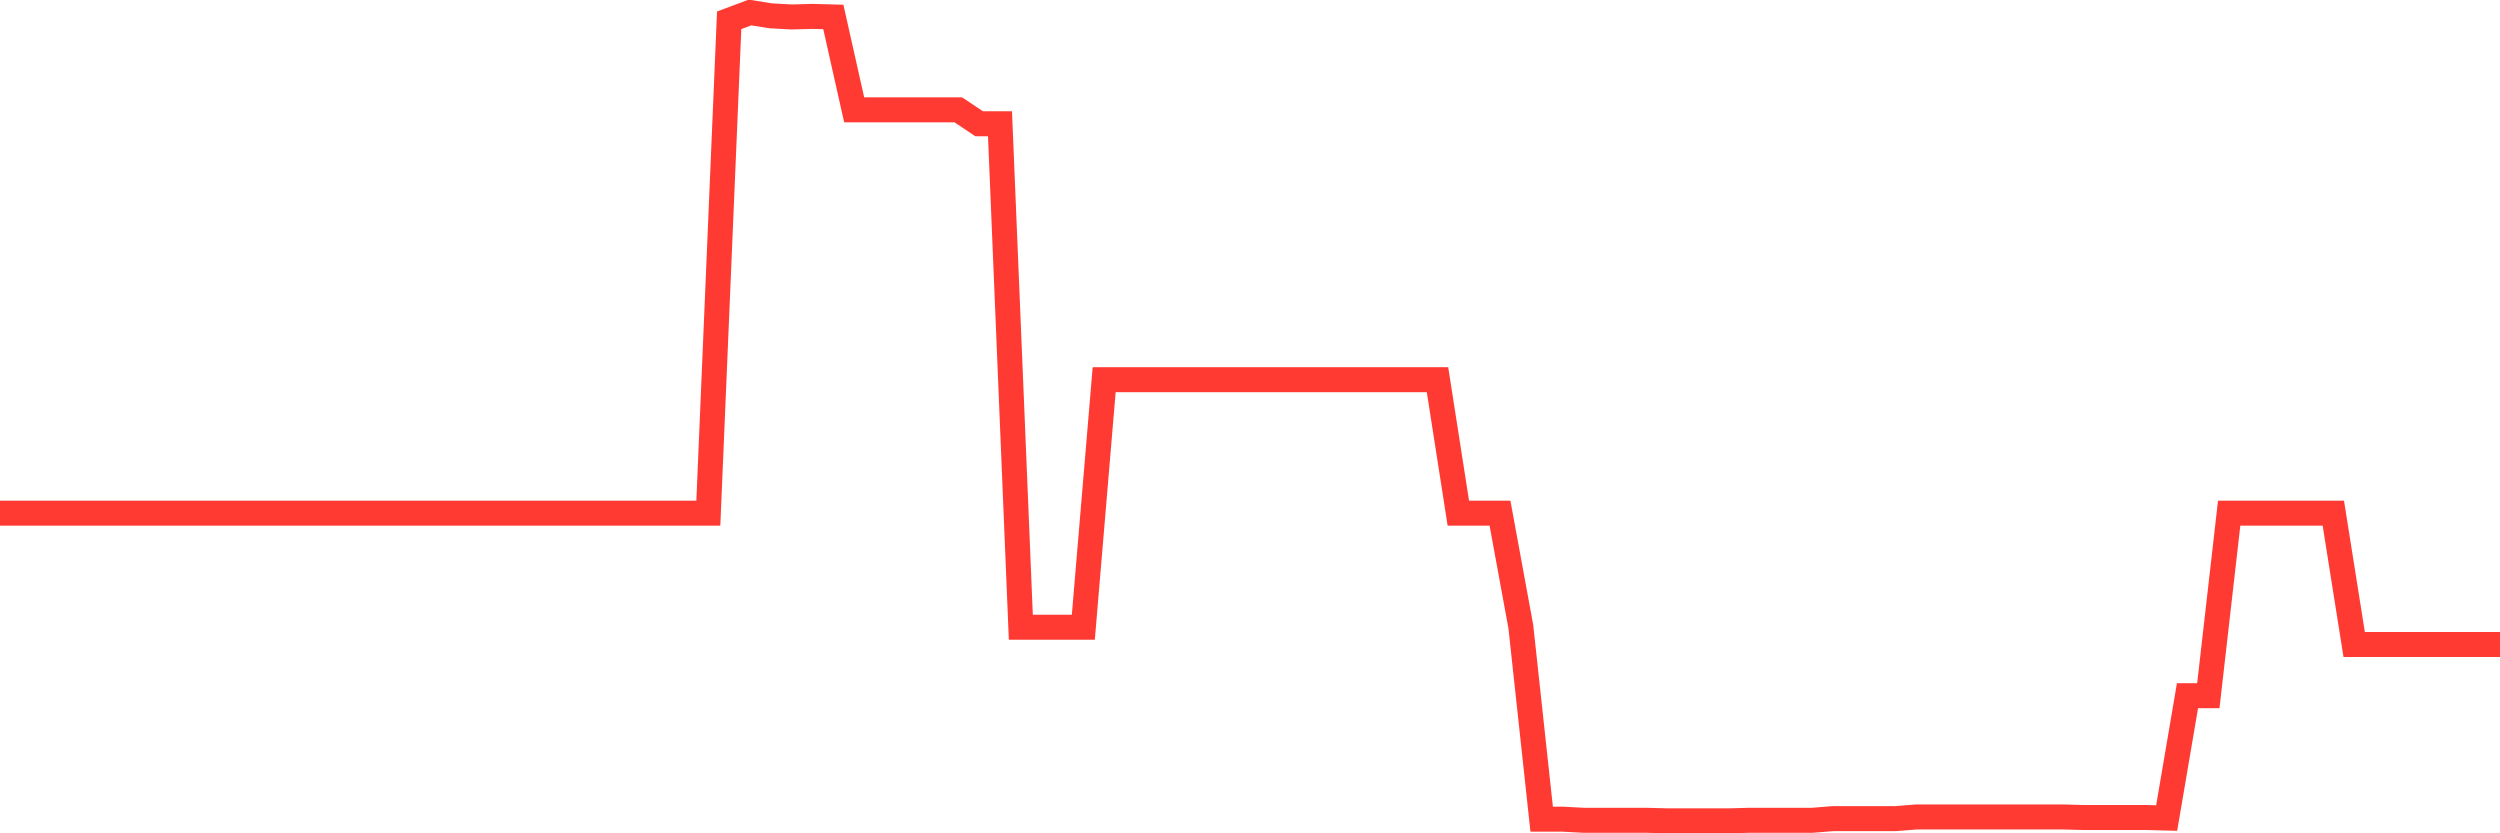 <svg
  xmlns="http://www.w3.org/2000/svg"
  xmlns:xlink="http://www.w3.org/1999/xlink"
  width="120"
  height="40"
  viewBox="0 0 120 40"
  preserveAspectRatio="none"
>
  <polyline
    points="0,24.633 1,24.633 2,24.633 3,24.633 4,24.633 5,24.633 6,24.633 7,24.633 8,24.633 9,24.633 10,24.633 11,24.633 12,24.633 13,24.633 14,24.633 15,24.633 16,24.633 17,24.633 18,24.633 19,24.633 20,24.633 21,24.633 22,24.633 23,24.633 24,24.633 25,24.633 26,24.633 27,24.633 28,24.633 29,24.633 30,24.633 31,24.633 32,24.633 33,24.633 34,24.633 35,0.974 36,0.6 37,0.76 38,0.814 39,0.787 40,0.814 41,5.273 42,5.273 43,5.273 44,5.273 45,5.273 46,5.273 47,5.941 48,5.941 49,30.107 50,30.107 51,30.107 52,30.107 53,18.224 54,18.224 55,18.224 56,18.224 57,18.224 58,18.224 59,18.224 60,18.224 61,18.224 62,18.224 63,18.224 64,18.224 65,18.224 66,18.224 67,18.224 68,18.224 69,18.224 70,24.633 71,24.633 72,24.633 73,30.081 74,39.32 75,39.32 76,39.373 77,39.373 78,39.373 79,39.373 80,39.4 81,39.4 82,39.4 83,39.4 84,39.373 85,39.373 86,39.373 87,39.373 88,39.293 89,39.293 90,39.293 91,39.293 92,39.213 93,39.213 94,39.213 95,39.213 96,39.213 97,39.213 98,39.213 99,39.213 100,39.24 101,39.24 102,39.24 103,39.24 104,39.266 105,33.392 106,33.392 107,24.633 108,24.633 109,24.633 110,24.633 111,24.633 112,24.633 113,30.935 114,30.935 115,30.935 116,30.935 117,30.935 118,30.935 119,30.935 120,30.935"
    fill="none"
    stroke="#ff3a33"
    stroke-width="1.2"
  >
  </polyline>
</svg>